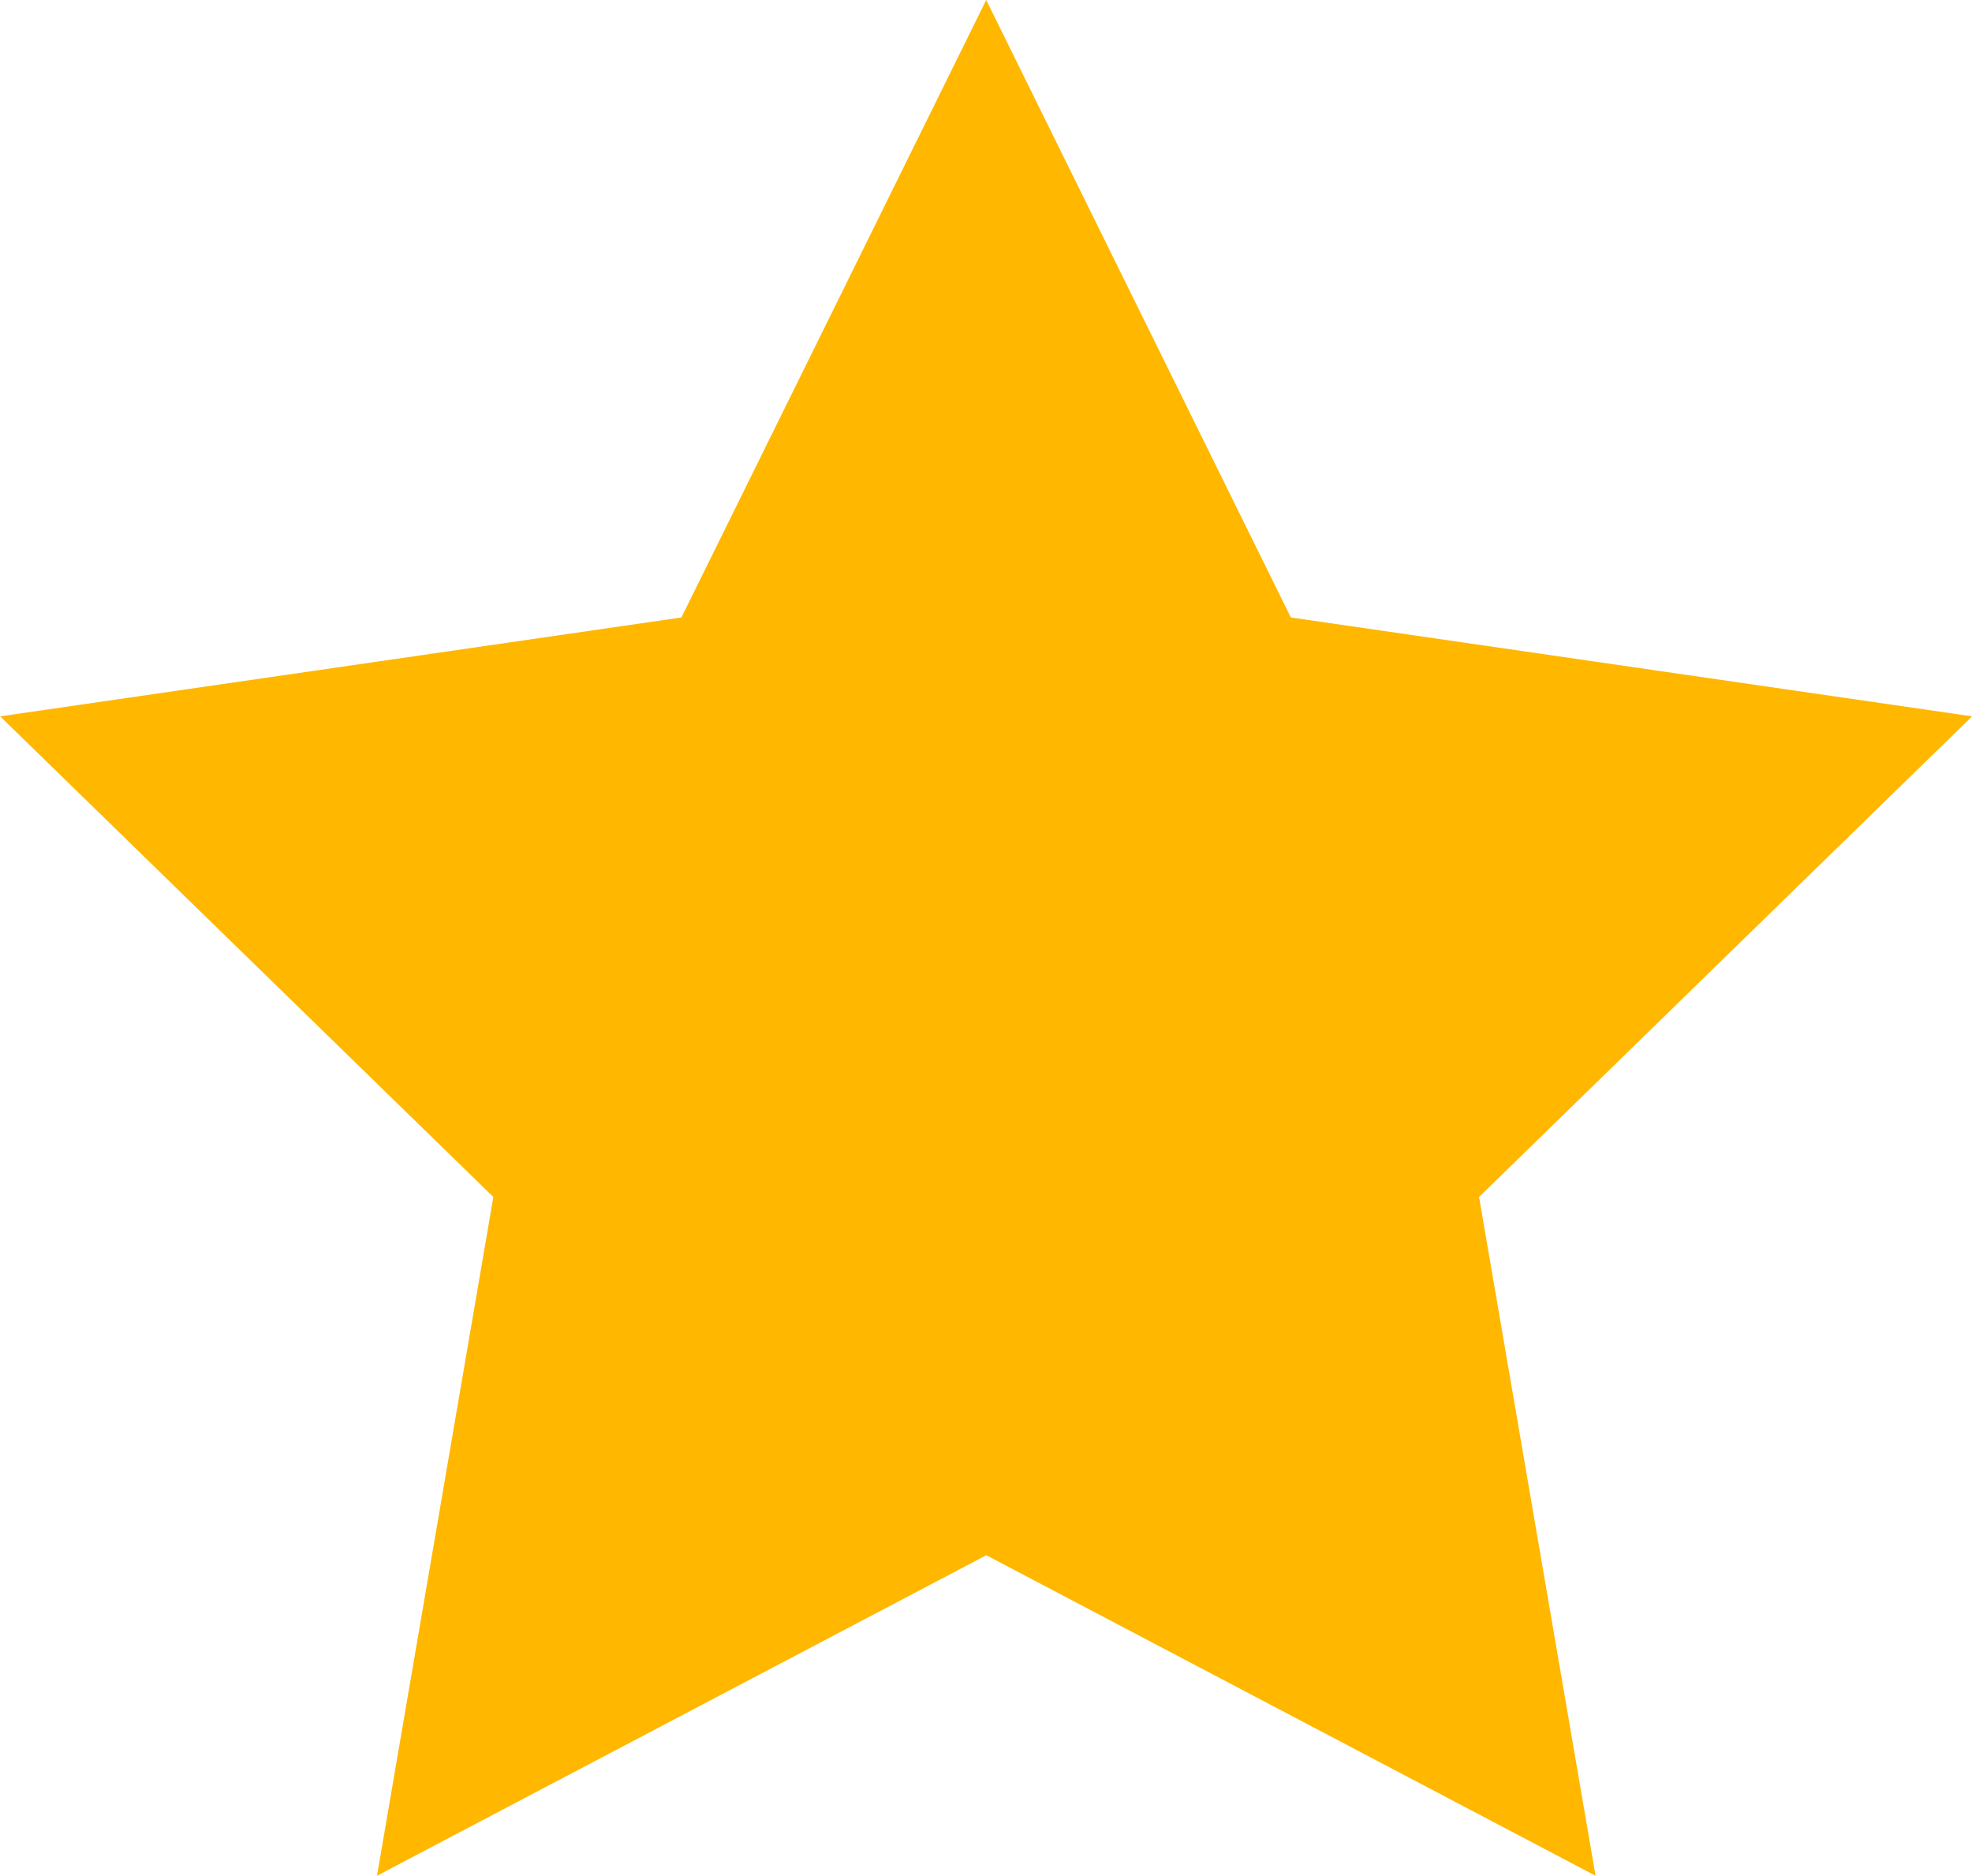 <svg id="Group_655" data-name="Group 655" xmlns="http://www.w3.org/2000/svg" width="24.275" height="23.086" viewBox="0 0 24.275 23.086">
  <path id="Path_405" data-name="Path 405" d="M8124.881,9855.008l3.75,7.6,8.386,1.217-6.069,5.916,1.434,8.354-7.5-3.945-7.5,3.945,1.432-8.354-6.071-5.916,8.386-1.217Z" transform="translate(-8112.741 -9855.008)" fill="#ffb700"/>
</svg>
